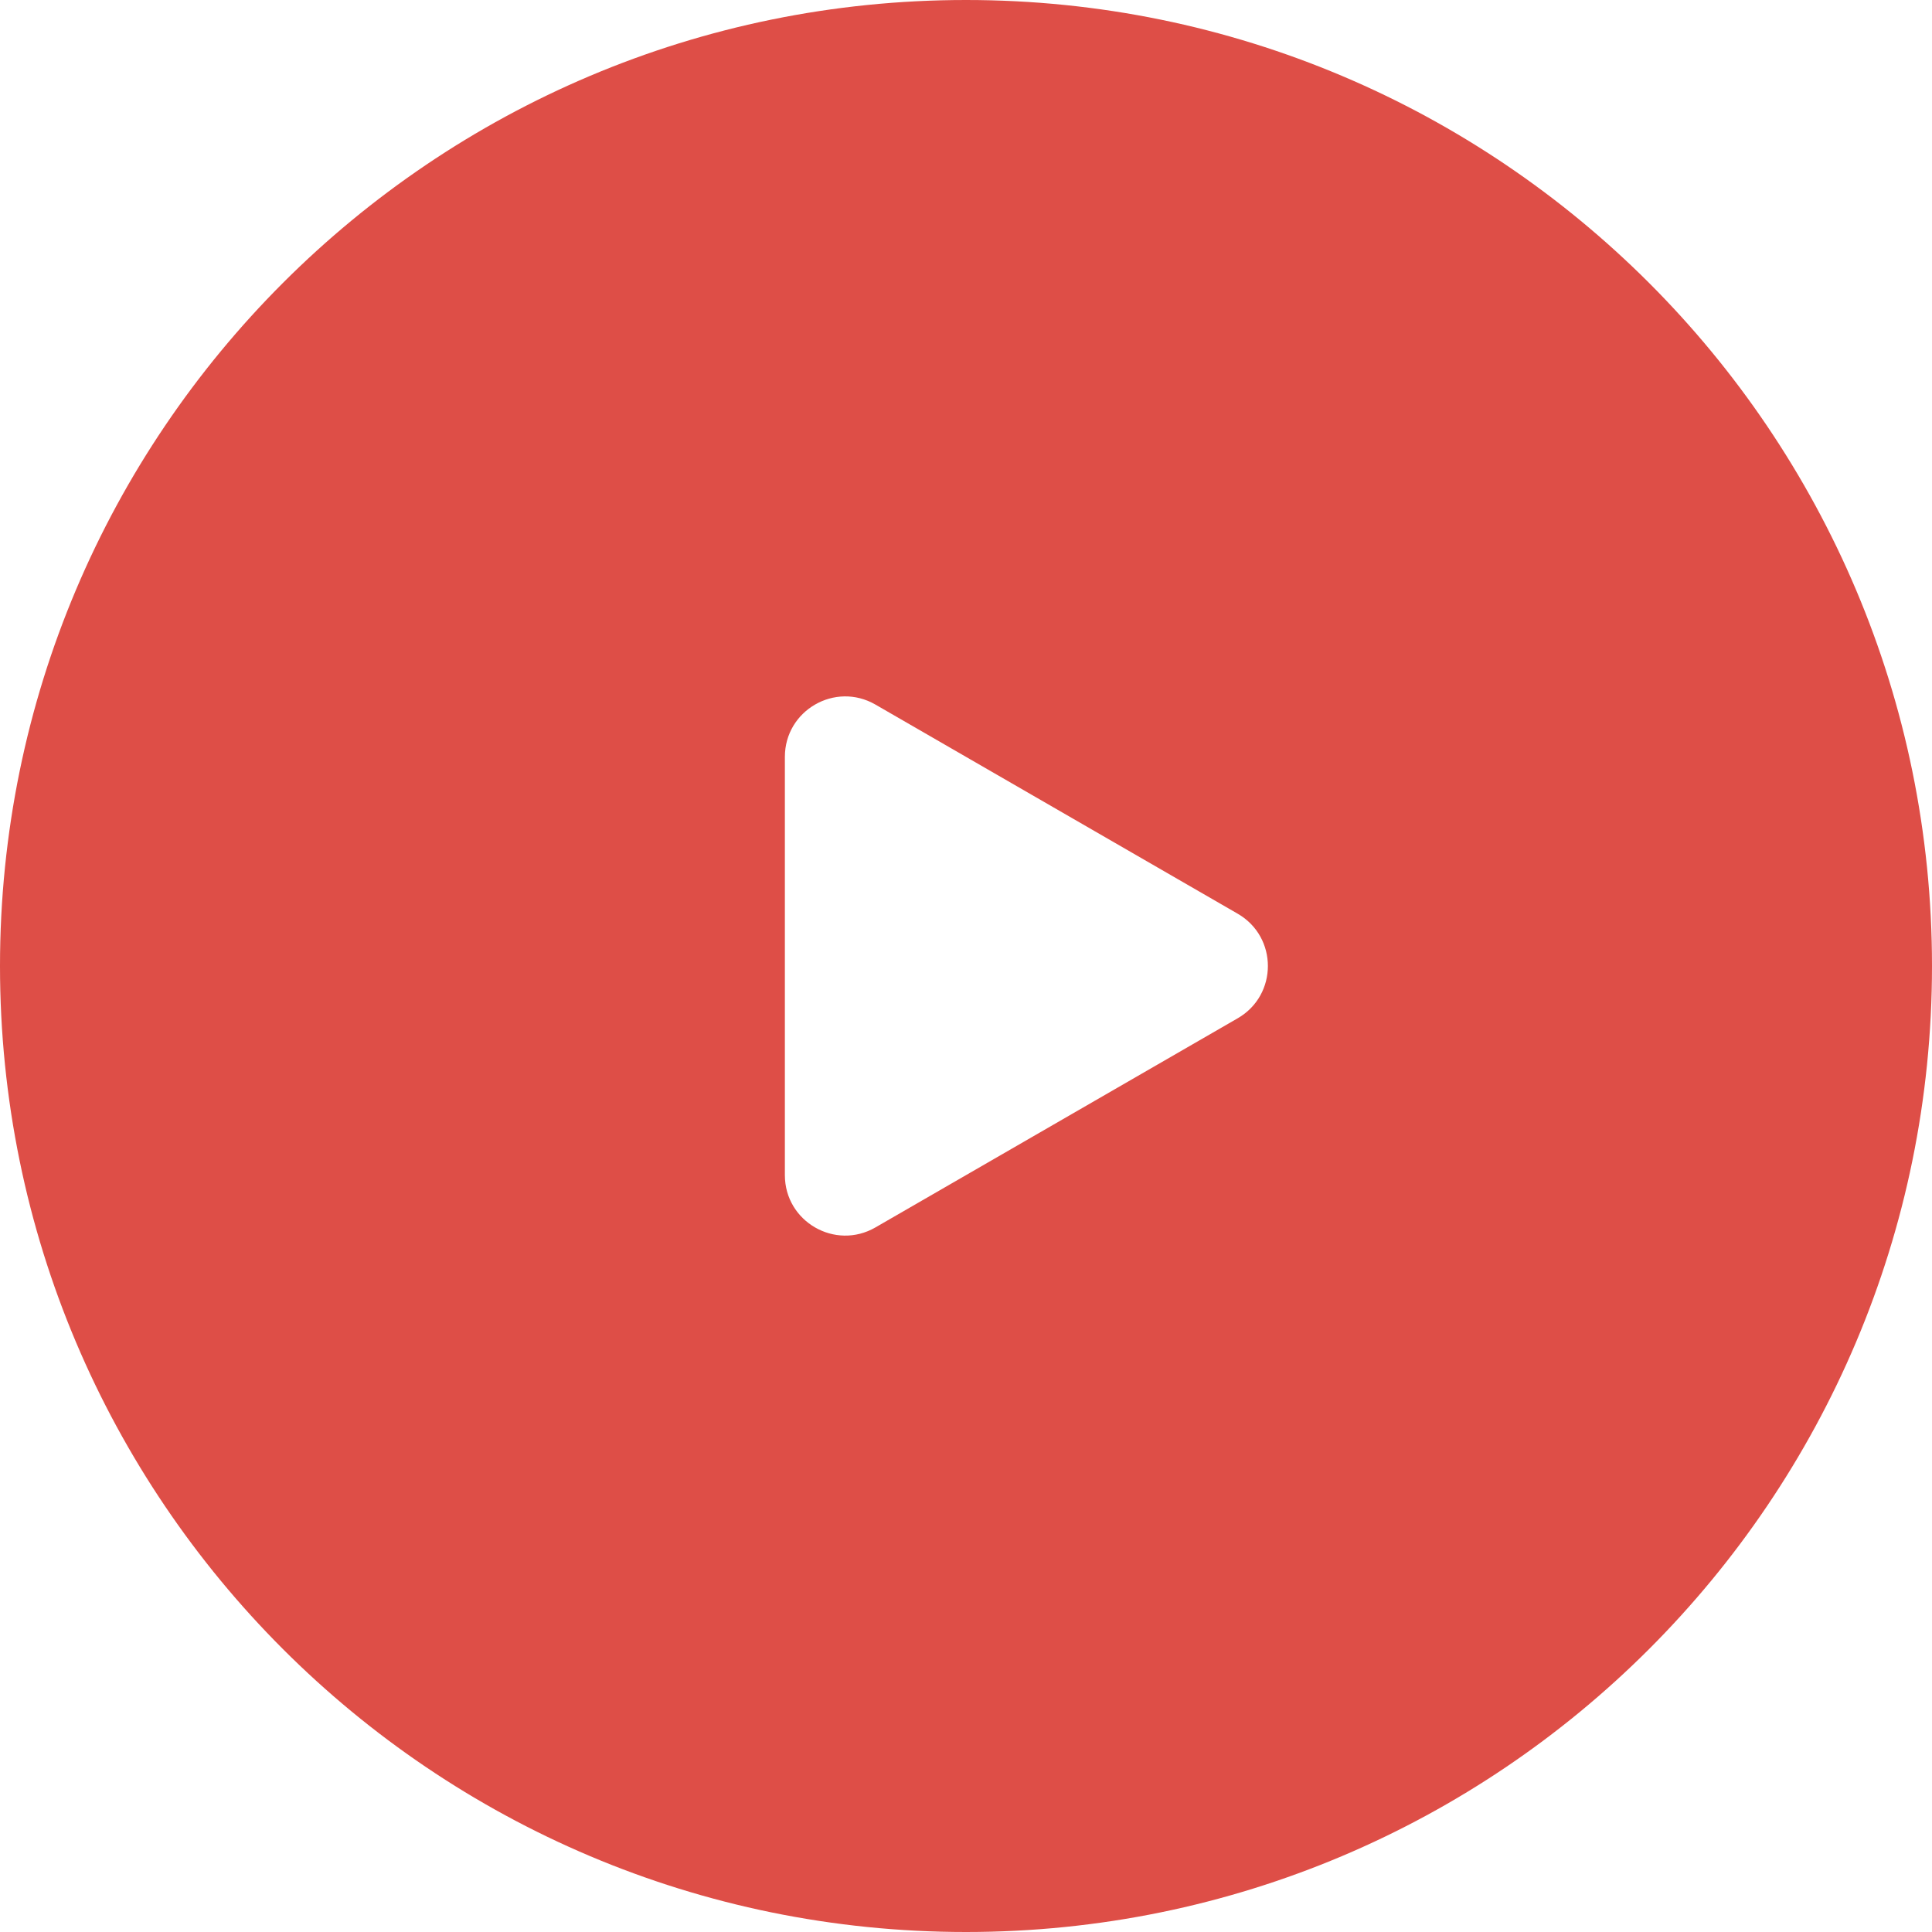 <svg width="32" height="32" viewBox="0 0 32 32" fill="none" xmlns="http://www.w3.org/2000/svg">
<path fill-rule="evenodd" clip-rule="evenodd" d="M16 32C24.837 32 32 24.837 32 16C32 7.163 24.837 0 16 0C7.163 0 0 7.163 0 16C0 24.837 7.163 32 16 32ZM14.5 20.33L20.5 16.866C21.167 16.481 21.167 15.519 20.5 15.134L14.5 11.67C13.833 11.285 13 11.766 13 12.536V19.464C13 20.234 13.833 20.715 14.5 20.33Z" fill="#DE4E47"/>
</svg>

